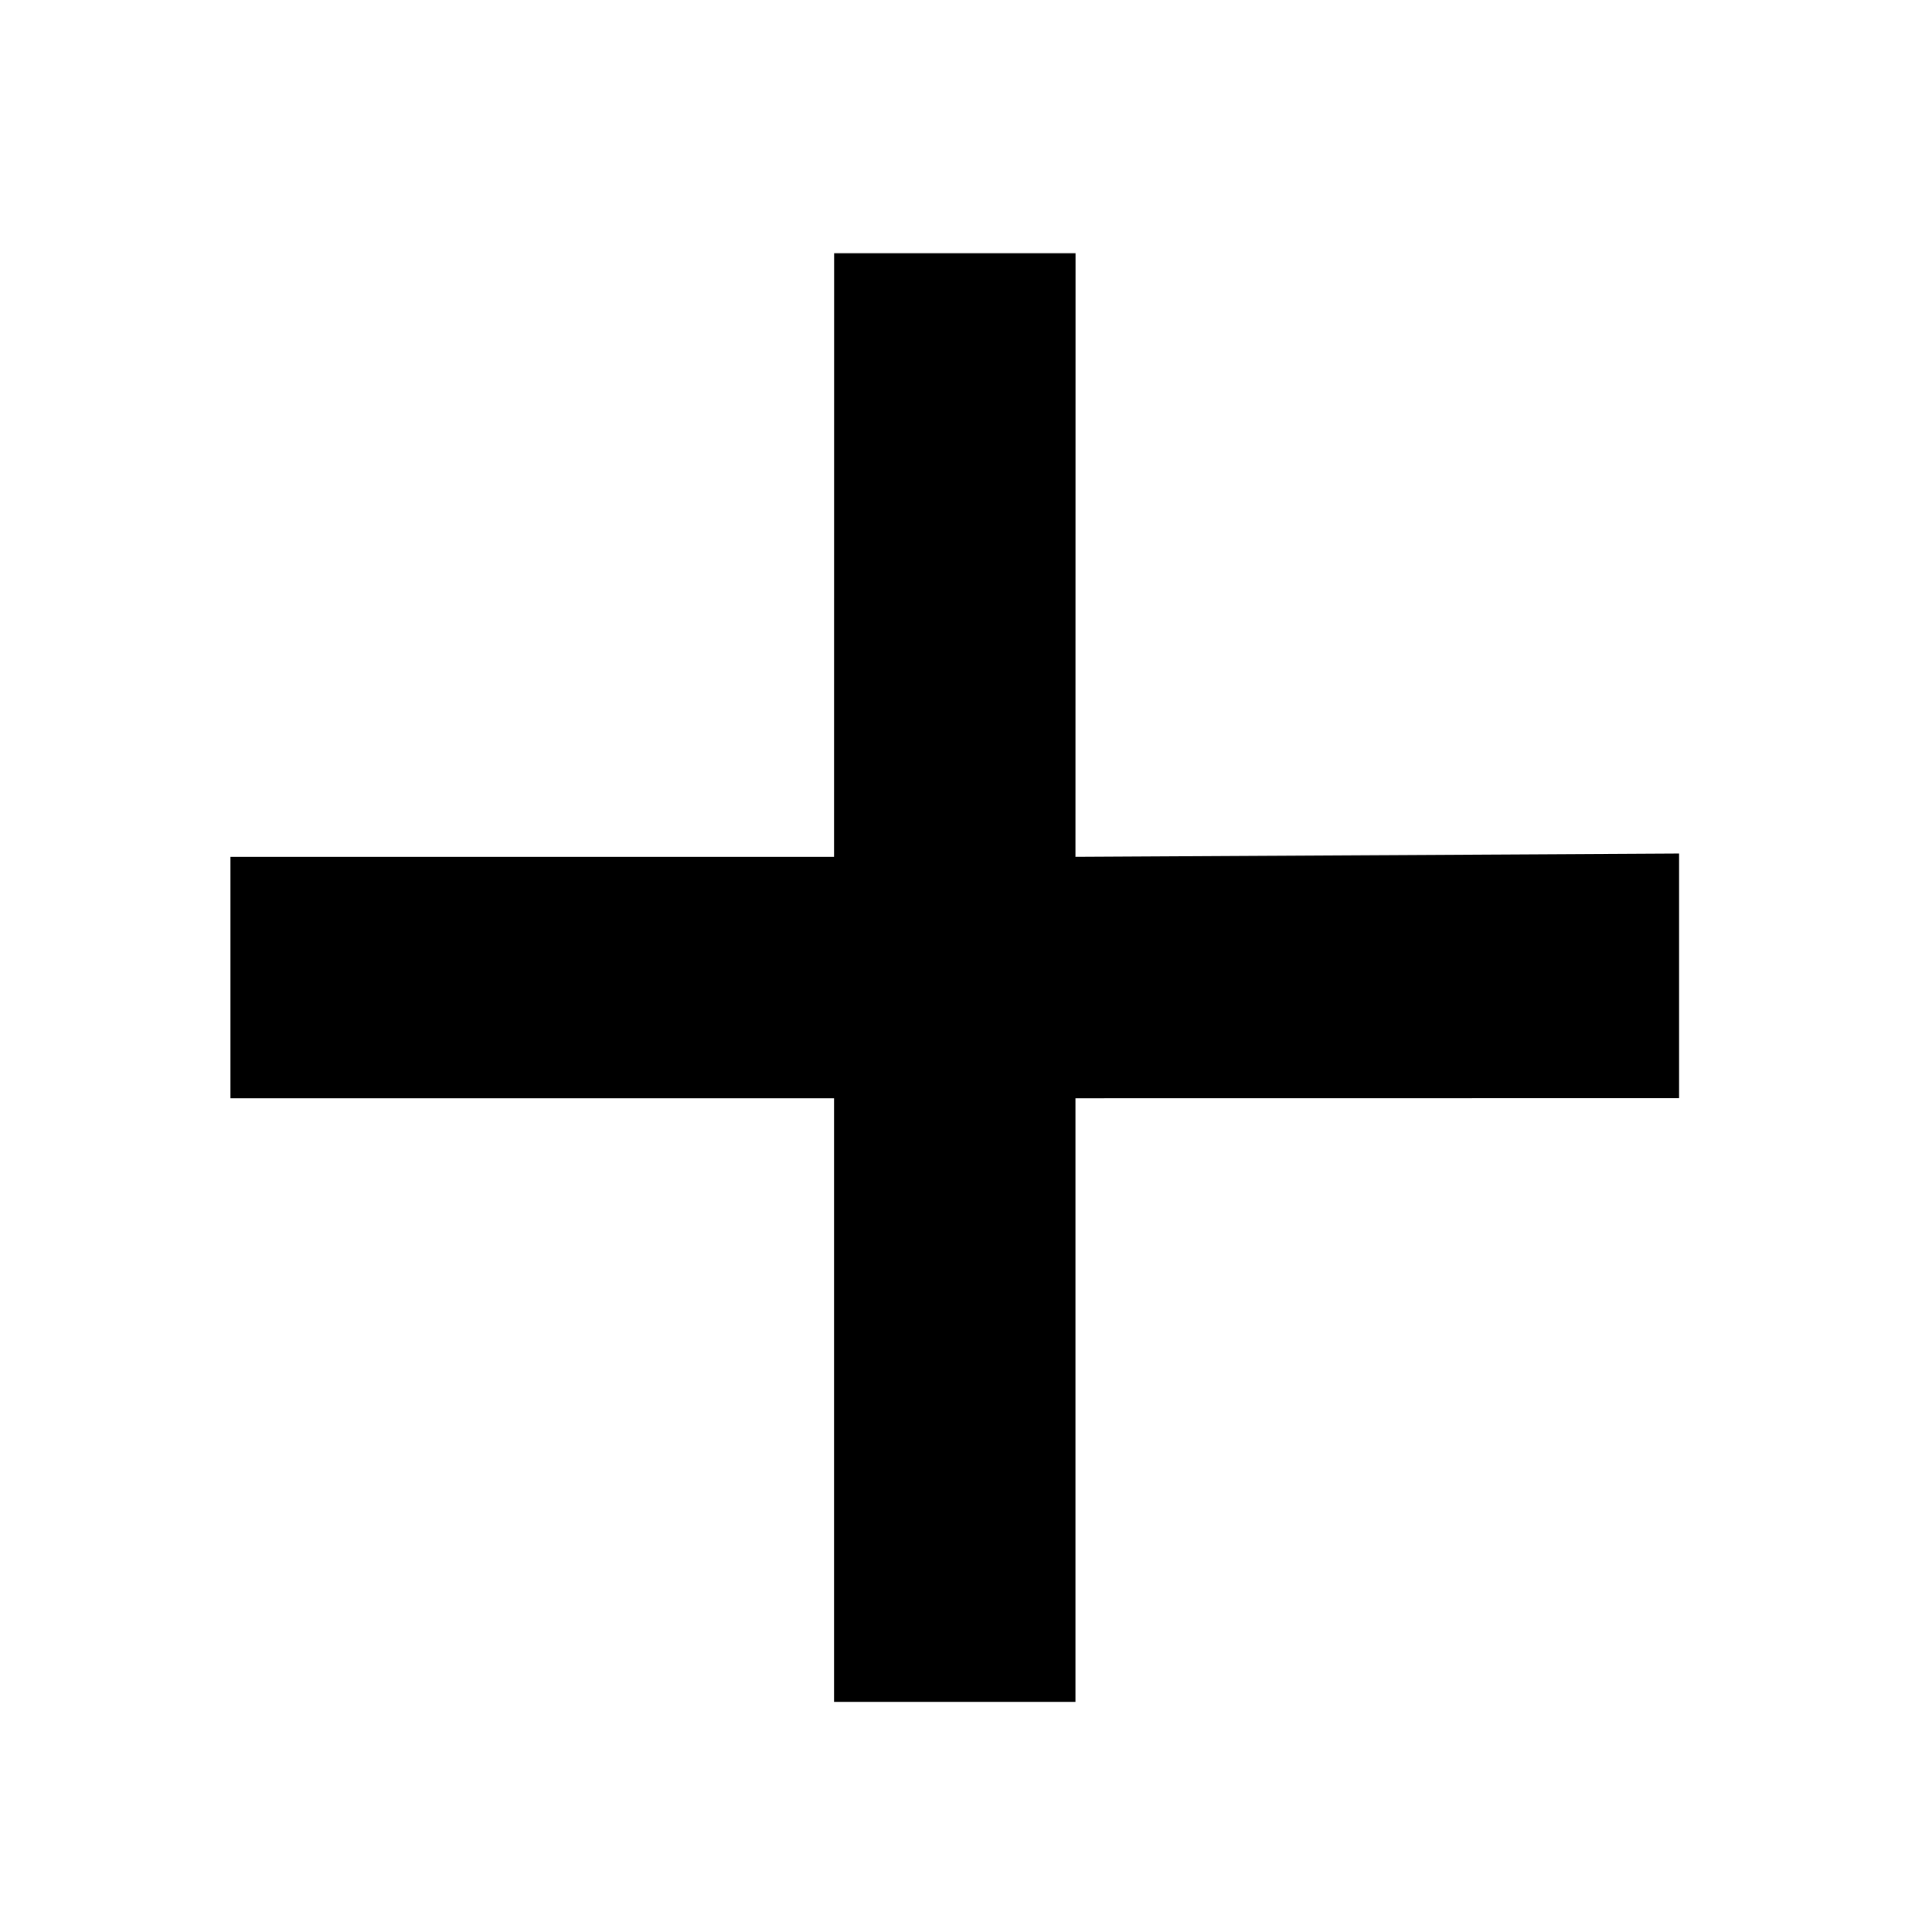 <svg xmlns:rdf="http://www.w3.org/1999/02/22-rdf-syntax-ns#" xmlns="http://www.w3.org/2000/svg" height="16" width="16" version="1.1" xmlns:cc="http://creativecommons.org/ns#" xmlns:dc="http://purl.org/dc/elements/1.1/">
 <g transform="matrix(-0.707,-0.707,0.707,-0.707,-724.85,753.16)">
  <path d="m3.755,1041.6,1.414-1.414,3.535,3.535,3.535-3.535,1.414,1.414-3.535,3.535,3.535,3.536-1.414,1.414-3.535-3.536-3.516,3.555-1.433-1.433,3.535-3.536z"/>
 </g>
</svg>
